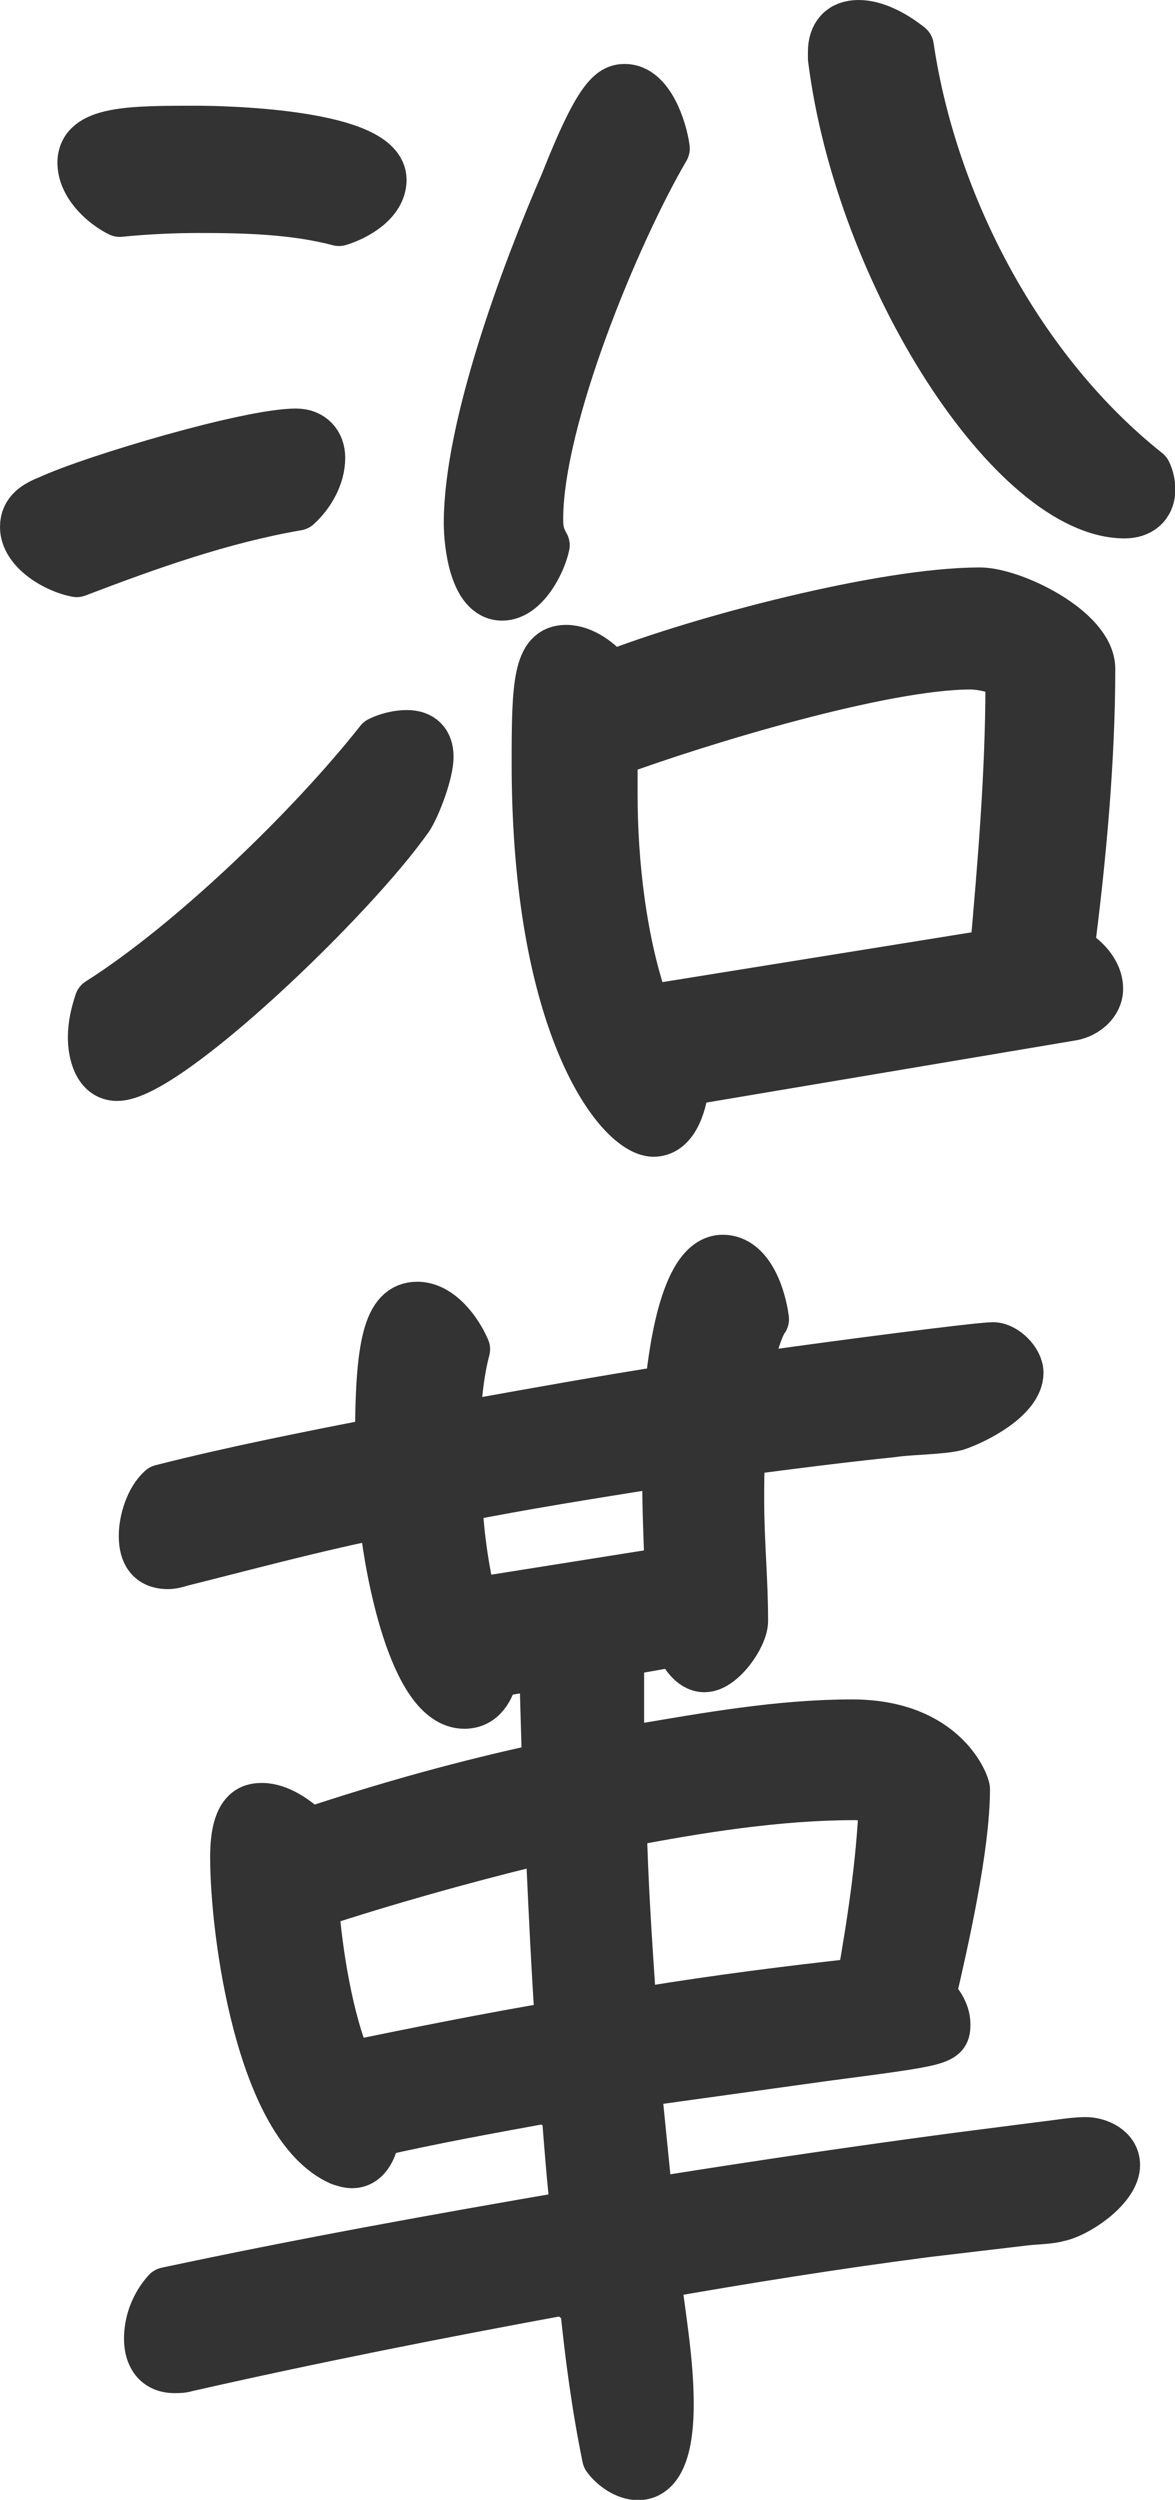 <?xml version="1.0" encoding="UTF-8"?><svg id="_レイヤー_2" xmlns="http://www.w3.org/2000/svg" viewBox="0 0 36.01 76.61"><defs><style>.cls-1{fill:#333;stroke:#333;stroke-linecap:round;stroke-linejoin:round;stroke-width:1.5px;}</style></defs><g id="_内容"><path class="cls-1" d="m2.35,17.55c-.64-.12-1.6-.68-1.6-1.4,0-.48.36-.68.76-.84,1.4-.64,6.12-2.04,7.56-2.04.48,0,.76.32.76.76,0,.56-.32,1.12-.72,1.48-2.32.4-4.56,1.2-6.76,2.04Zm3.76-11.16c-.8,0-1.64.04-2.44.12-.56-.28-1.16-.88-1.16-1.52,0-1,1.48-1,3.52-1,.96,0,5.68.12,5.68,1.52,0,.68-.8,1.12-1.32,1.28-1.36-.36-2.88-.4-4.28-.4Zm5.52,16.32c.24-.12.56-.2.84-.2.44,0,.68.24.68.68,0,.48-.36,1.44-.6,1.84-1.72,2.48-7.44,7.96-8.96,7.96-.6,0-.76-.72-.76-1.2,0-.36.08-.72.2-1.08,2.84-1.8,6.52-5.36,8.6-8ZM19.15,2.71c.76,0,1.16,1.24,1.24,1.84-1.52,2.6-3.88,8.28-3.88,11.36,0,.32.04.52.2.8-.12.56-.64,1.56-1.32,1.56-.88,0-1.04-1.64-1.04-2.24,0-2.96,1.76-7.68,2.96-10.44,1.04-2.64,1.44-2.88,1.84-2.88Zm1.84,30.43c-.04.56-.28,1.56-.96,1.56-1,0-3.6-3.12-3.6-11.32,0-2.4.04-3.48.92-3.48.52,0,1.04.4,1.36.8,2.76-1.08,8.36-2.56,11.32-2.56,1,0,3.4,1.16,3.4,2.36,0,2.76-.28,5.84-.64,8.6.44.24.88.68.88,1.2,0,.44-.4.76-.8.84l-11.88,2Zm9.48-3.92c.24-2.72.48-5.52.48-8.28,0-.44-.92-.56-1.2-.56-2.72,0-8.36,1.72-10.96,2.68v1.28c0,2.12.28,4.6,1,6.6l10.68-1.72ZM25.51,1.59c0-.52.28-.84.8-.84.56,0,1.16.36,1.56.68.72,4.88,3.4,9.96,7.28,13.04.08.16.12.36.12.52,0,.52-.36.76-.8.76-3.4,0-8.12-7.28-8.96-13.96v-.2Z"/><path class="cls-1" d="m28.35,68.43c-2.76.36-5.52.8-8.24,1.28.16,1.32.4,2.64.4,3.96,0,.6-.04,2.2-.96,2.2-.36,0-.76-.28-.96-.56-.32-1.56-.52-3.08-.68-4.64l-.56-.48c-3.92.72-7.76,1.48-11.64,2.36-.12.04-.24.04-.36.04-.56,0-.8-.4-.8-.92s.2-1.04.56-1.44c4.12-.88,8.32-1.64,12.52-2.36-.12-1.04-.2-2.08-.28-3.12l-.56-.44c-1.76.32-3.52.64-5.28,1.04-.04.4-.24.96-.72.96-.12,0-.24-.04-.36-.08-2.44-1.08-3.24-6.96-3.24-9.32,0-1.44.52-1.52.84-1.52.52,0,1.08.4,1.44.76,2.4-.8,4.84-1.48,7.28-2l-.08-2.76-.36-.32-1.16.2c-.12.48-.36.96-.92.96-1.6,0-2.32-4.32-2.44-5.44l-.48-.32c-1.92.4-3.84.92-5.76,1.4-.12.04-.28.08-.4.08-.56,0-.76-.36-.76-.88,0-.48.2-1.12.56-1.44,2.2-.56,4.44-1,6.68-1.44,0-2.96.24-4.16,1.16-4.16.68,0,1.24.76,1.48,1.32-.16.6-.24,1.28-.28,1.92l.48.36c2-.36,4-.72,6.04-1.04.08-.76.4-4,1.64-4,.84,0,1.2,1.2,1.28,1.84-.2.28-.36.92-.44,1.24l.44.48c2.24-.32,6.56-.88,7-.88.36,0,.8.44.8.8,0,.76-1.32,1.44-1.92,1.64-.44.12-1.48.12-1.96.2-1.56.16-3.12.36-4.64.56-.04.52-.04,1-.04,1.52,0,1.24.12,2.44.12,3.68,0,.48-.68,1.44-1.2,1.44-.4,0-.68-.48-.8-.8l-1.8.32v2.52l.56.44c2.12-.36,4.36-.76,6.56-.76,2.84,0,3.48,1.88,3.48,2,0,1.76-.64,4.6-1.04,6.32.2.2.44.52.44.88,0,.52-.08.52-3.72,1l-5.76.8.32,3.2.48.4c3-.48,6-.92,9-1.32l2.8-.36c.36-.04.8-.12,1.16-.12.4,0,.92.24.92.72,0,.68-1.16,1.48-1.76,1.6-.28.08-.72.08-1.04.12l-3.04.36Zm-11.96-12c-2.28.56-4.56,1.2-6.76,1.92.12,1.52.44,3.56,1.04,4.96,2.16-.44,4.32-.88,6.48-1.24-.12-1.76-.2-3.48-.28-5.24l-.48-.4Zm3.68-11.56c-2,.32-4.04.64-6.04,1.04.04,1.08.2,2.16.44,3.2l6.04-.96c-.04-1-.08-2-.08-3l-.36-.28Zm-.28,16.76c2.2-.36,4.4-.64,6.6-.88.32-1.8.6-3.64.68-5.48-.28-.16-.56-.24-.88-.24-2.36,0-4.84.4-7.12.84.04,1.8.16,3.56.28,5.36l.44.4Z"/></g></svg>